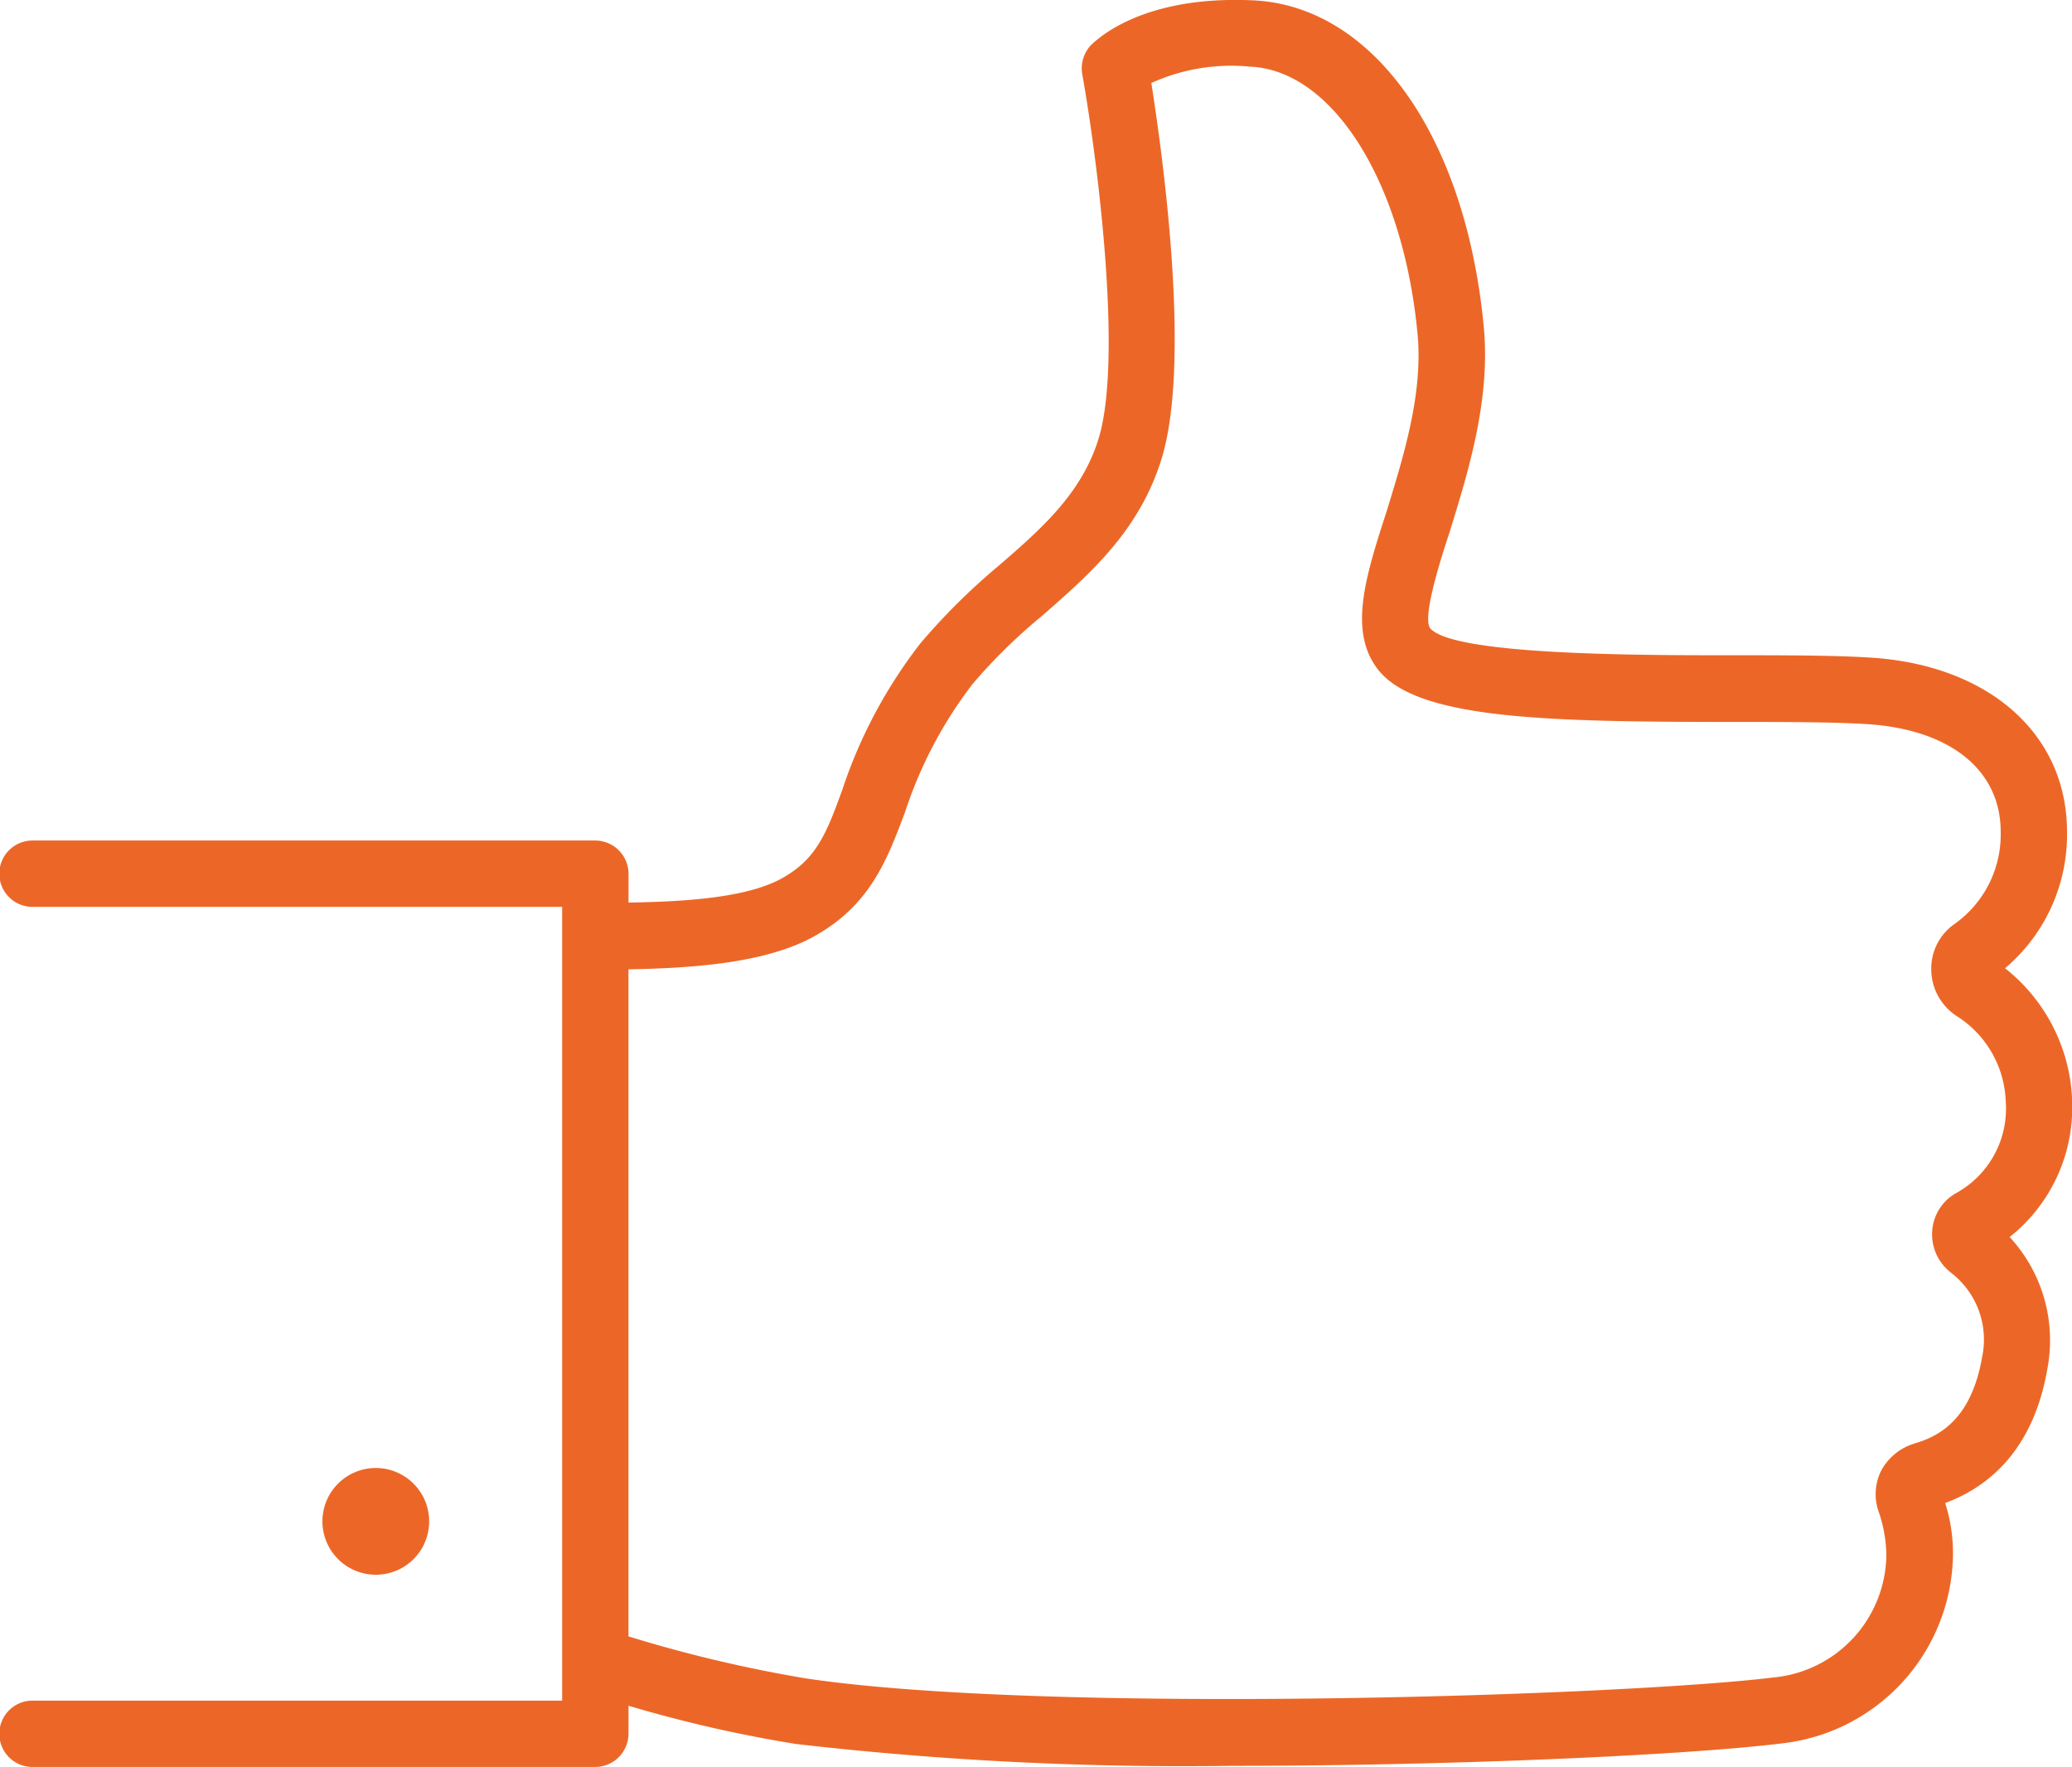 <svg xmlns="http://www.w3.org/2000/svg" xmlns:xlink="http://www.w3.org/1999/xlink" width="93.188" height="79.475" viewBox="0 0 93.188 79.475">
  <defs>
    <clipPath id="clip-path">
      <rect id="Rectangle_1524" data-name="Rectangle 1524" width="93.188" height="79.475" fill="#ec6727"/>
    </clipPath>
  </defs>
  <g id="Groupe_267" data-name="Groupe 267" clip-path="url(#clip-path)">
    <path id="Tracé_874" data-name="Tracé 874" d="M93.188,49.363a7.925,7.925,0,0,0-3.011-5.813,7.869,7.869,0,0,0,2.787-6.135c0-4.3-3.362-7.382-8.544-7.816-1.681-.126-4.062-.126-6.625-.126-4.02,0-12.368,0-13.461-1.2-.378-.434.378-2.885.868-4.356.8-2.605,1.821-5.827,1.541-9.1C65.958,6.18,61.77.241,56.321.017c-5.042-.224-7.045,1.821-7.27,2.031a1.537,1.537,0,0,0-.378,1.289c.6,3.306,1.863,12.648.742,16.374-.756,2.479-2.577,4.076-4.524,5.757a29.012,29.012,0,0,0-3.488,3.46,21.992,21.992,0,0,0-3.516,6.583c-.7,1.933-1.149,3.082-2.619,3.936-1.555.924-4.37,1.107-7,1.149V39.306a1.5,1.5,0,0,0-1.5-1.5H1.5a1.492,1.492,0,1,0,0,2.983H25.282v35.7H1.5a1.492,1.492,0,1,0,0,2.983H26.767a1.5,1.5,0,0,0,1.5-1.5V76.718a59.613,59.613,0,0,0,7.55,1.723,152.276,152.276,0,0,0,19.568.98c10.239,0,20.66-.5,24.75-1.008a8.655,8.655,0,0,0,7.7-8.46,7.55,7.55,0,0,0-.35-2.353c1.863-.686,3.978-2.311,4.608-6.107a6.841,6.841,0,0,0-1.709-5.855,7.429,7.429,0,0,0,2.8-6.275m-5.449,7.872a3.794,3.794,0,0,1,1.415,3.782c-.49,2.843-1.947,3.572-3,3.894A2.532,2.532,0,0,0,84.6,66.157a2.376,2.376,0,0,0-.084,1.9,6.231,6.231,0,0,1,.322,1.891,5.6,5.6,0,0,1-5.084,5.5c-6.723.826-32.58,1.667-43.505.042a61.5,61.5,0,0,1-7.984-1.891v-30c3.138-.056,6.387-.322,8.5-1.569,2.4-1.4,3.138-3.376,3.936-5.491a19.289,19.289,0,0,1,3.039-5.771,24.7,24.7,0,0,1,3.11-3.053c2.157-1.891,4.412-3.838,5.407-7.129,1.331-4.426,0-13.825-.476-16.85A8.7,8.7,0,0,1,56.209,3c3.754.154,6.919,5.239,7.55,12.074.238,2.675-.644,5.477-1.4,7.942-.966,2.983-1.779,5.533-.252,7.256,1.877,2.059,7.466,2.2,15.688,2.2,2.479,0,4.832,0,6.373.112,3.642.294,5.813,2.115,5.813,4.832a4.933,4.933,0,0,1-2.1,4.16,2.446,2.446,0,0,0-1.022,2.087,2.52,2.52,0,0,0,1.177,2.059,4.729,4.729,0,0,1,2.171,3.81A4.334,4.334,0,0,1,88,53.649,2.118,2.118,0,0,0,86.9,55.372a2.167,2.167,0,0,0,.84,1.863" transform="translate(0 -0.003)" fill="#ec6727"/>
    <path id="Tracé_875" data-name="Tracé 875" d="M5.826,7.109a2.4,2.4,0,1,0-2.4,2.4,2.394,2.394,0,0,0,2.4-2.4" transform="translate(13.475 61.314)" fill="#ec6727"/>
  </g>
</svg>
